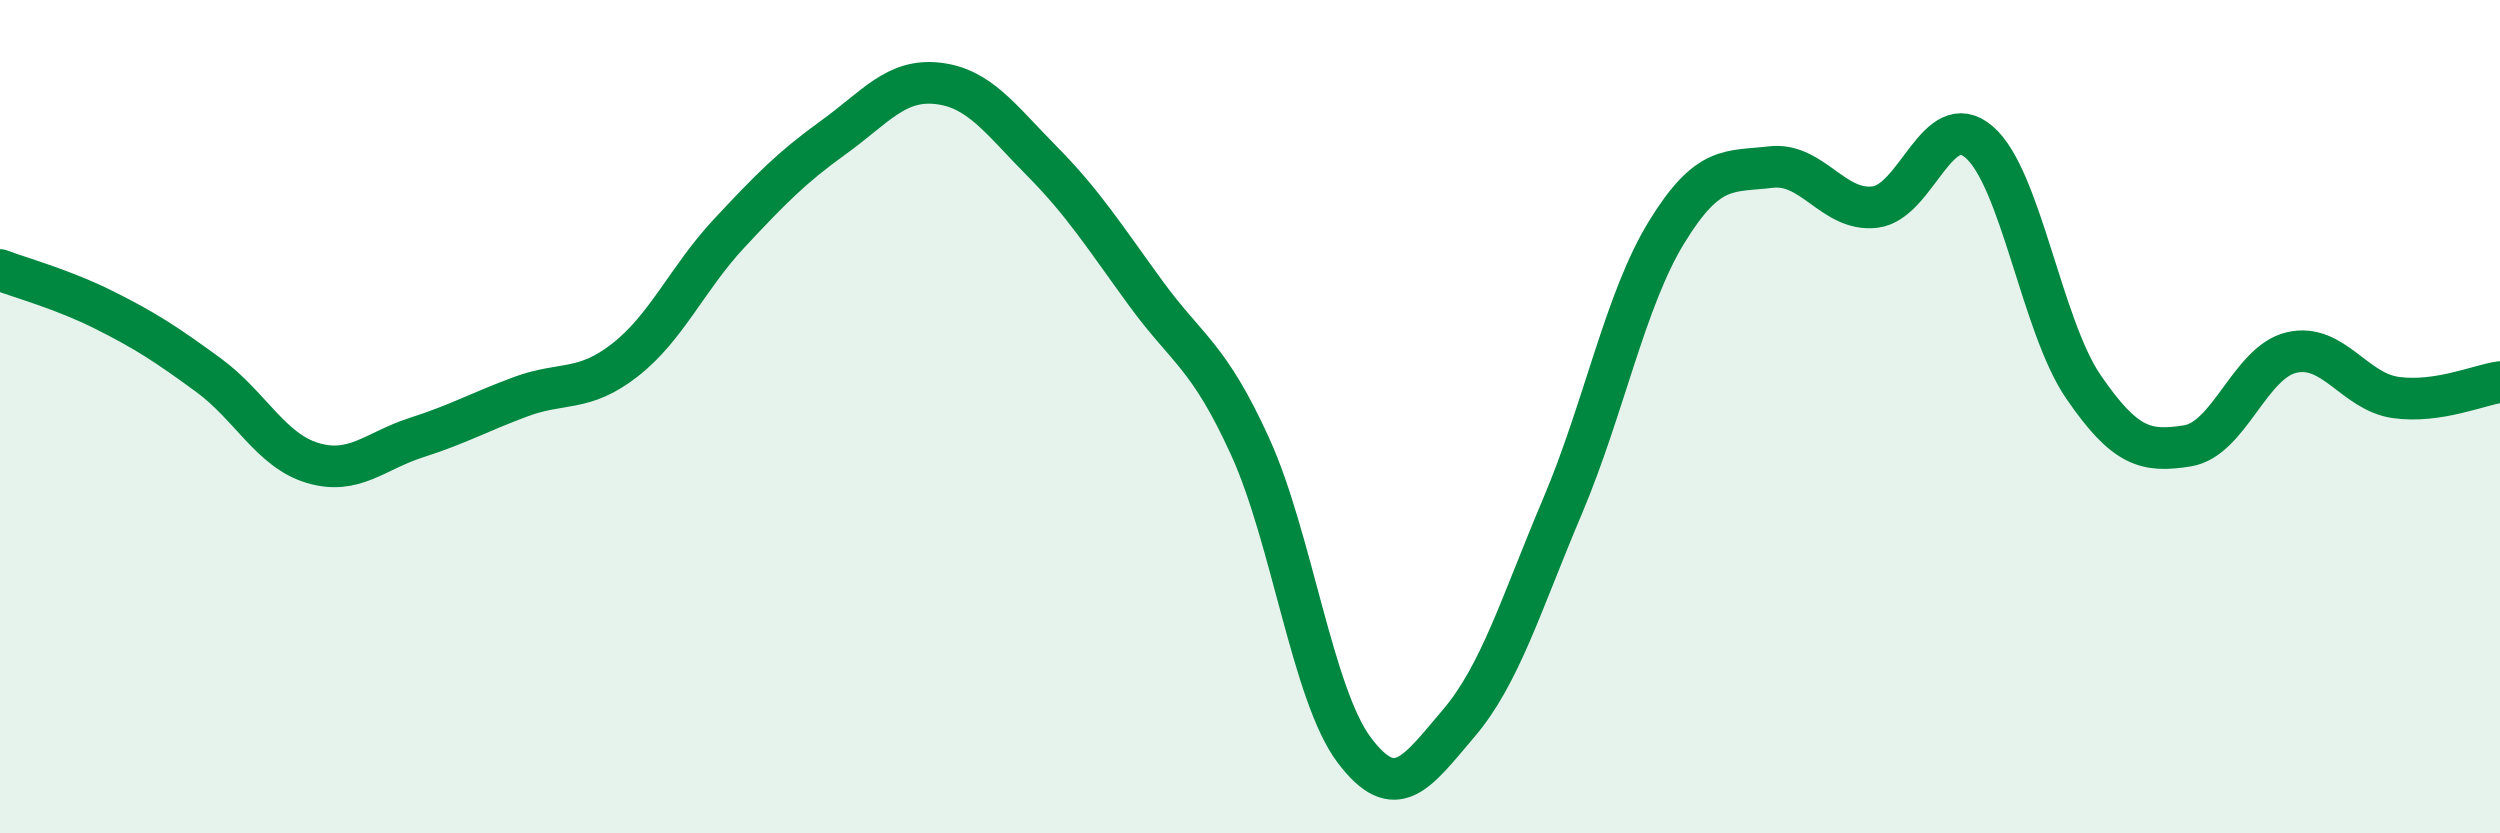 
    <svg width="60" height="20" viewBox="0 0 60 20" xmlns="http://www.w3.org/2000/svg">
      <path
        d="M 0,6.48 C 0.5,6.67 1.5,6.94 2.5,7.44 C 3.5,7.94 4,8.27 5,9 C 6,9.73 6.5,10.81 7.5,11.11 C 8.5,11.41 9,10.82 10,10.5 C 11,10.18 11.5,9.89 12.5,9.52 C 13.5,9.15 14,9.42 15,8.64 C 16,7.86 16.5,6.67 17.5,5.6 C 18.5,4.53 19,4.02 20,3.3 C 21,2.58 21.5,1.89 22.5,2 C 23.5,2.11 24,2.85 25,3.86 C 26,4.87 26.5,5.67 27.5,7.04 C 28.5,8.41 29,8.52 30,10.71 C 31,12.9 31.5,16.67 32.5,18 C 33.5,19.33 34,18.54 35,17.37 C 36,16.2 36.5,14.51 37.5,12.15 C 38.5,9.79 39,7.2 40,5.57 C 41,3.94 41.5,4.13 42.5,4.01 C 43.5,3.89 44,5.09 45,4.97 C 46,4.85 46.5,2.55 47.5,3.41 C 48.5,4.27 49,7.82 50,9.28 C 51,10.74 51.5,10.86 52.5,10.7 C 53.5,10.54 54,8.69 55,8.46 C 56,8.23 56.5,9.4 57.5,9.54 C 58.5,9.68 59.5,9.24 60,9.17L60 20L0 20Z"
        fill="#008740"
        opacity="0.1"
        stroke-linecap="round"
        stroke-linejoin="round"
      />
      <path
        d="M 0,6.48 C 0.5,6.67 1.5,6.94 2.5,7.44 C 3.5,7.94 4,8.27 5,9 C 6,9.73 6.5,10.81 7.5,11.11 C 8.5,11.41 9,10.82 10,10.5 C 11,10.18 11.5,9.89 12.5,9.52 C 13.5,9.15 14,9.42 15,8.64 C 16,7.86 16.5,6.67 17.5,5.6 C 18.5,4.53 19,4.02 20,3.3 C 21,2.58 21.5,1.89 22.5,2 C 23.5,2.11 24,2.85 25,3.86 C 26,4.87 26.5,5.67 27.5,7.04 C 28.5,8.41 29,8.52 30,10.71 C 31,12.9 31.5,16.67 32.5,18 C 33.5,19.33 34,18.54 35,17.37 C 36,16.2 36.5,14.51 37.5,12.15 C 38.5,9.79 39,7.2 40,5.57 C 41,3.94 41.5,4.13 42.5,4.01 C 43.5,3.89 44,5.09 45,4.97 C 46,4.85 46.5,2.55 47.5,3.41 C 48.5,4.27 49,7.82 50,9.28 C 51,10.74 51.5,10.86 52.5,10.7 C 53.5,10.54 54,8.69 55,8.46 C 56,8.23 56.5,9.4 57.5,9.54 C 58.5,9.68 59.5,9.24 60,9.17"
        stroke="#008740"
        stroke-width="1"
        fill="none"
        stroke-linecap="round"
        stroke-linejoin="round"
      />
    </svg>
  